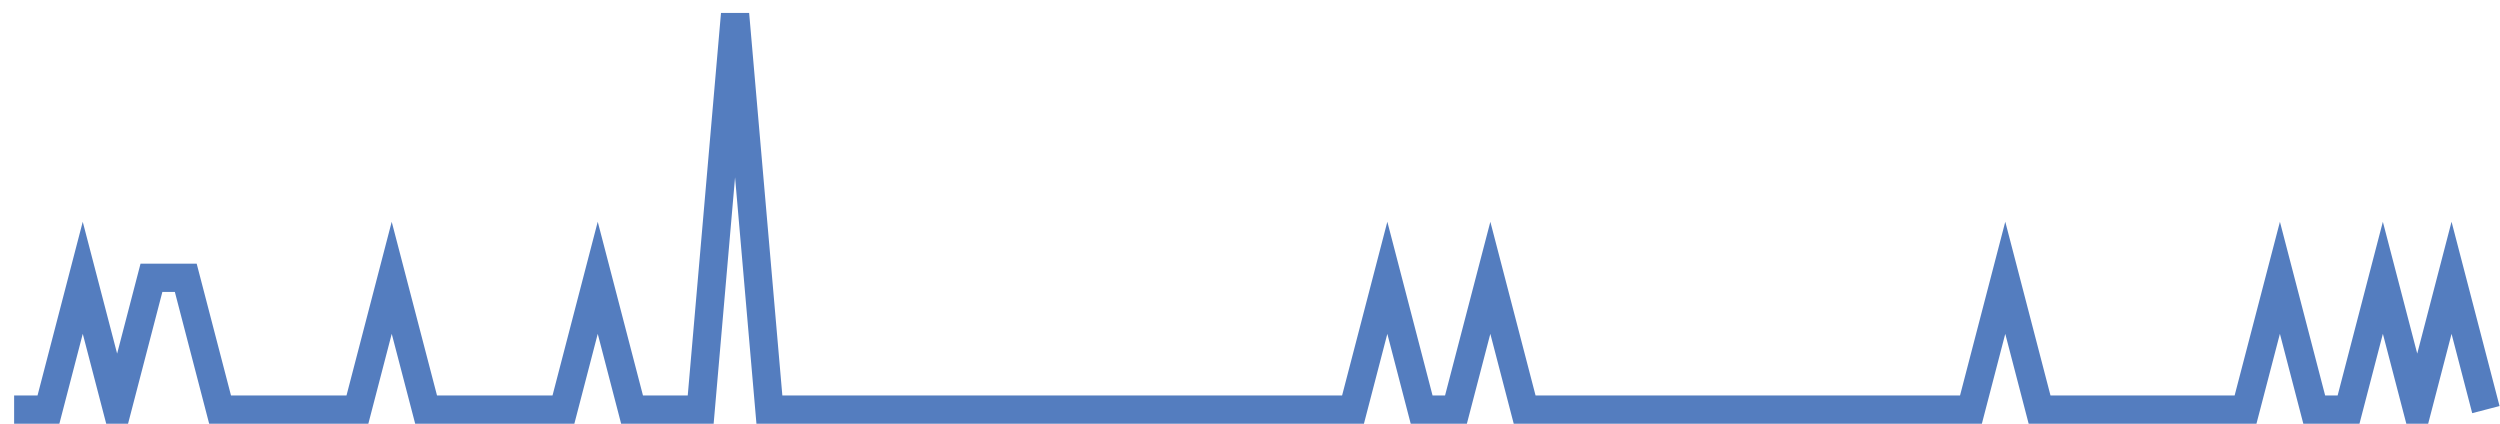<?xml version="1.0" encoding="UTF-8"?>
<svg xmlns="http://www.w3.org/2000/svg" xmlns:xlink="http://www.w3.org/1999/xlink" width="177pt" height="30pt" viewBox="0 0 177 30" version="1.1">
<g id="surface14552296">
<path style="fill:none;stroke-width:2;stroke-linecap:butt;stroke-linejoin:miter;stroke:rgb(32.941%,49.02%,74.902%);stroke-opacity:1;stroke-miterlimit:10;" d="M 1 29 L 3.43 29 L 5.859 19.668 L 8.293 29 L 10.723 19.668 L 13.152 19.668 L 15.582 29 L 25.305 29 L 27.734 19.668 L 30.168 29 L 39.891 29 L 42.32 19.668 L 44.75 29 L 49.609 29 L 52.043 1 L 54.473 29 L 95.793 29 L 98.223 19.668 L 100.652 29 L 103.082 29 L 105.516 19.668 L 107.945 29 L 139.543 29 L 141.973 19.668 L 144.402 29 L 158.984 29 L 161.418 19.668 L 163.848 29 L 166.277 29 L 168.707 19.668 L 171.141 29 L 173.57 19.668 L 176 29 "/>
</g>
</svg>
